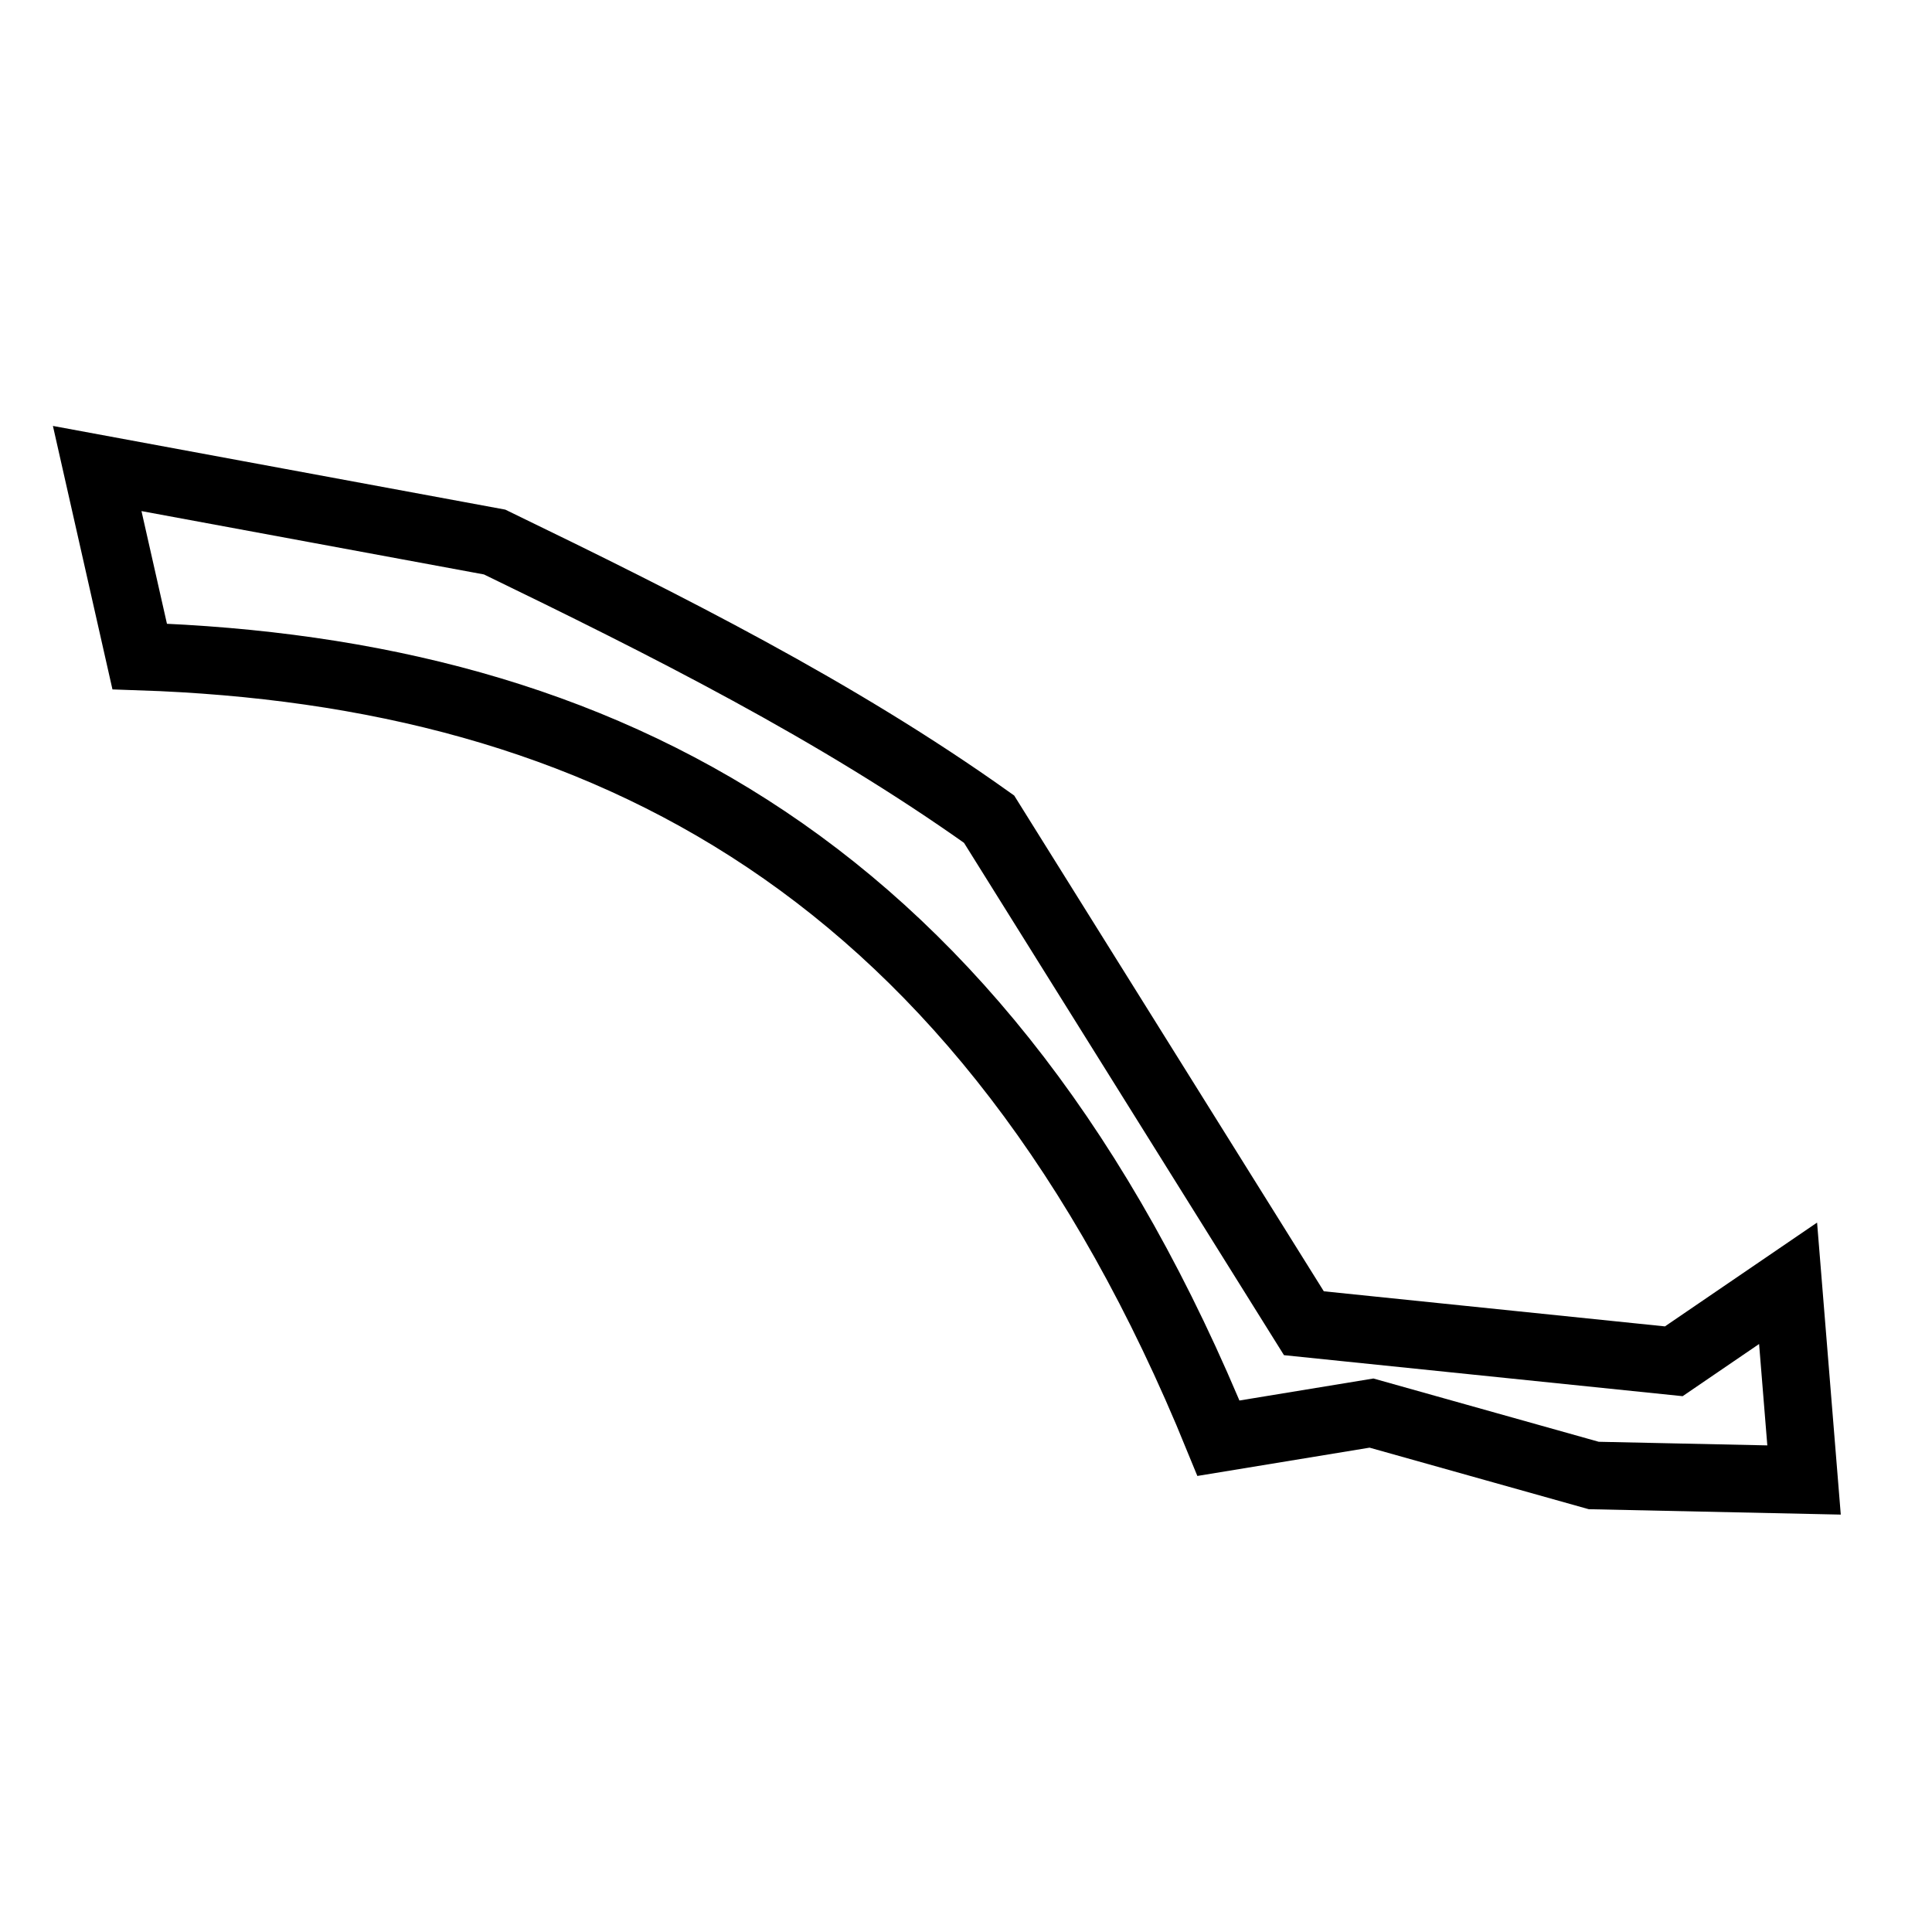<?xml version="1.0" encoding="UTF-8" standalone="no"?>
<!-- Created with Inkscape (http://www.inkscape.org/) -->
<svg xmlns:svg="http://www.w3.org/2000/svg" xmlns="http://www.w3.org/2000/svg" version="1.0" width="100" height="100" id="svg1340">
  <defs id="defs1343"/>
  <path d="M 51.195,42.4 C 43.296,36.777 34.49,32.363 25.603,28.056 L 5.031,24.25 L 7.23,33.98 C 31.298,34.787 51.036,44.934 63.068,74.442 L 70.988,73.141 L 82.491,76.371 L 93.377,76.604 L 92.551,66.423 L 86.635,70.46 L 67.489,68.49 L 51.195,42.4 z " style="opacity: 1; fill: none; fill-opacity: 1; fill-rule: evenodd; stroke: rgb(0, 0, 0); stroke-width: 3.5; stroke-linecap: butt; stroke-linejoin: miter; stroke-miterlimit: 4; stroke-dasharray: none; stroke-opacity: 1;" id="path1349"/>
</svg>